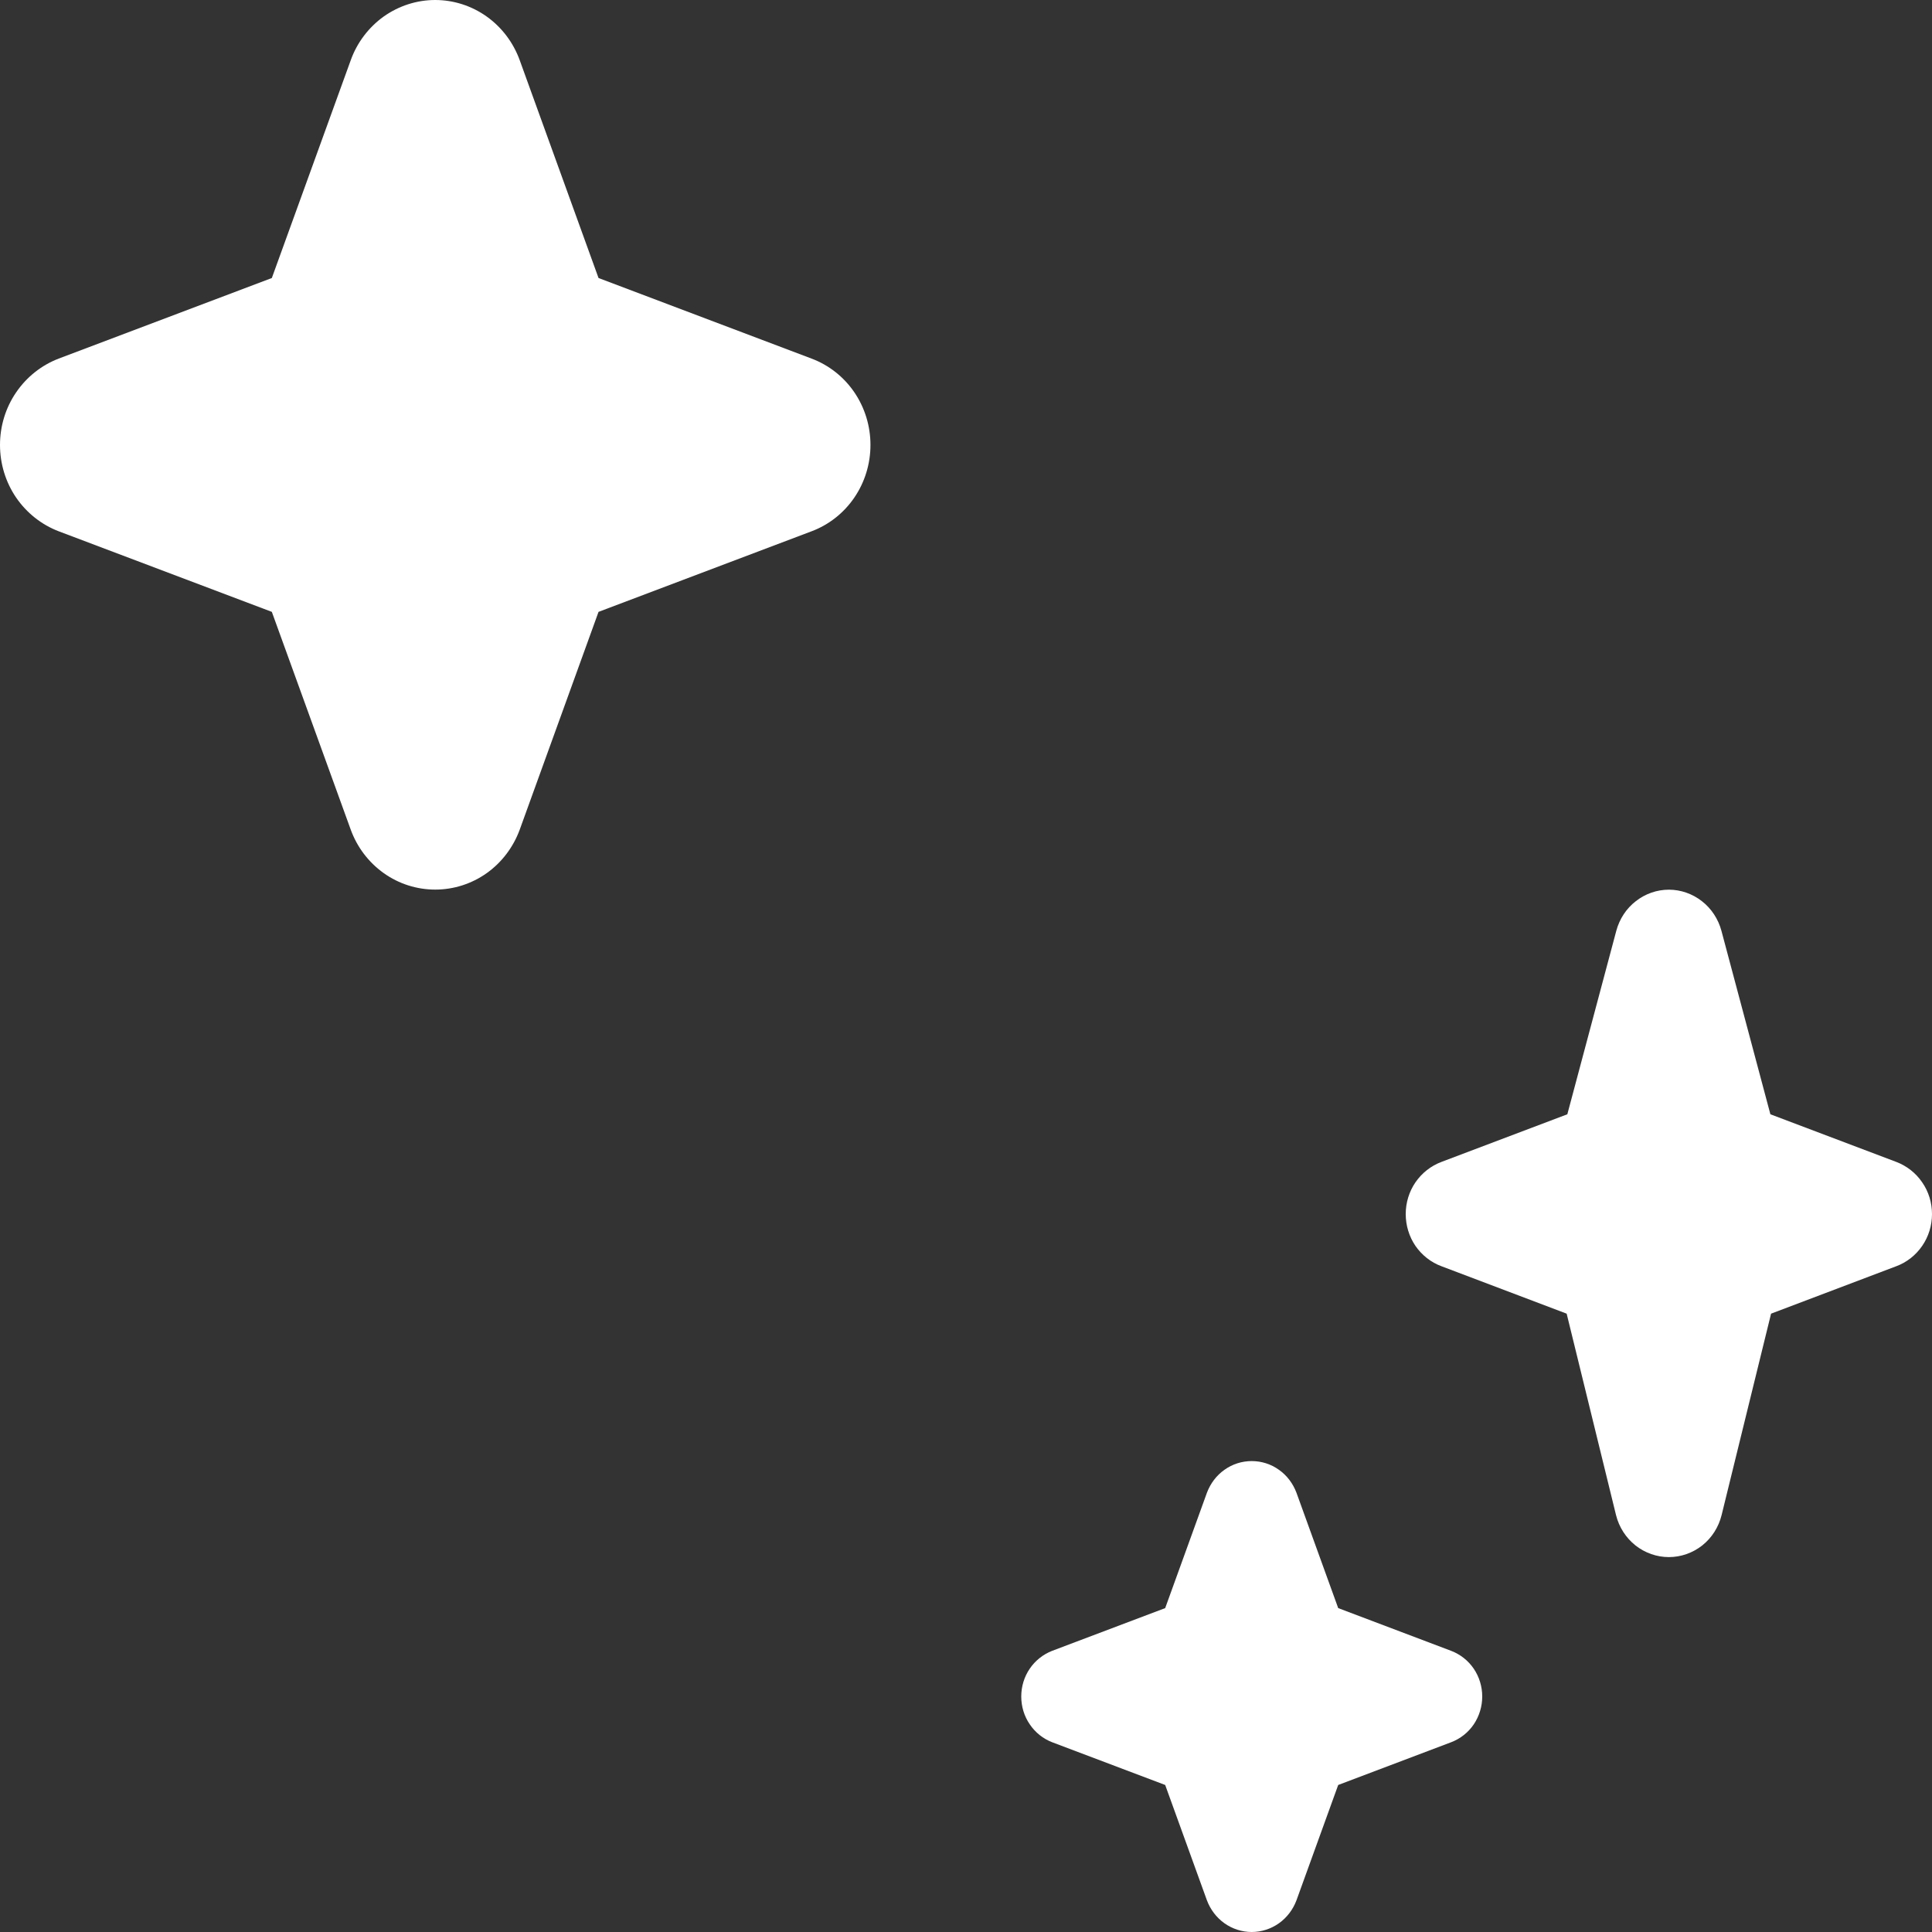 <svg width="20" height="20" viewBox="0 0 20 20" fill="none" xmlns="http://www.w3.org/2000/svg">
<rect x="0" y="0" width="20" height="20" fill="#333333" stroke="none"/>
<path d="M14.922 12.028L16.225 11.535L16.732 9.635C16.765 9.513 16.835 9.405 16.934 9.329C17.032 9.252 17.152 9.21 17.276 9.21C17.399 9.21 17.52 9.252 17.618 9.329C17.716 9.405 17.787 9.513 17.82 9.635L18.327 11.535L19.63 12.028C19.738 12.069 19.832 12.142 19.898 12.239C19.965 12.335 20 12.45 20 12.568C20 12.686 19.965 12.801 19.898 12.898C19.832 12.994 19.738 13.068 19.63 13.108L18.334 13.599L17.822 15.684C17.791 15.809 17.721 15.919 17.622 15.998C17.523 16.076 17.401 16.119 17.276 16.119C17.151 16.119 17.029 16.076 16.93 15.998C16.831 15.919 16.76 15.809 16.729 15.684L16.218 13.599L14.922 13.108C14.813 13.068 14.72 12.994 14.653 12.898C14.587 12.801 14.552 12.686 14.552 12.568C14.552 12.45 14.587 12.335 14.653 12.239C14.72 12.142 14.813 12.069 14.922 12.028V12.028ZM0.608 3.712L2.814 2.878L3.631 0.623C3.696 0.441 3.816 0.283 3.972 0.171C4.129 0.06 4.315 0 4.505 0C4.696 0 4.882 0.06 5.038 0.171C5.195 0.283 5.314 0.441 5.38 0.623L6.196 2.878L8.401 3.712C8.58 3.779 8.735 3.901 8.844 4.061C8.953 4.221 9.011 4.411 9.011 4.606C9.011 4.801 8.953 4.991 8.844 5.151C8.735 5.311 8.58 5.433 8.401 5.5L6.196 6.334L5.38 8.589C5.313 8.771 5.194 8.928 5.038 9.039C4.881 9.15 4.696 9.209 4.505 9.209C4.315 9.209 4.129 9.15 3.973 9.039C3.817 8.928 3.697 8.771 3.631 8.589L2.814 6.334L0.608 5.5C0.43 5.432 0.276 5.31 0.167 5.151C0.058 4.991 0 4.801 0 4.606C0 4.411 0.058 4.221 0.167 4.062C0.276 3.902 0.43 3.78 0.608 3.712V3.712ZM10.893 17.089L12.062 16.647L12.494 15.453C12.53 15.357 12.593 15.273 12.676 15.215C12.758 15.156 12.857 15.125 12.958 15.125C13.058 15.125 13.157 15.156 13.239 15.215C13.322 15.273 13.385 15.357 13.421 15.453L13.853 16.647L15.021 17.089C15.116 17.125 15.198 17.189 15.256 17.274C15.313 17.358 15.344 17.459 15.344 17.562C15.344 17.666 15.313 17.766 15.256 17.851C15.198 17.936 15.116 18 15.021 18.036L13.853 18.478L13.421 19.672C13.385 19.768 13.322 19.851 13.239 19.91C13.157 19.968 13.058 20 12.958 20C12.857 20 12.758 19.968 12.676 19.91C12.593 19.851 12.53 19.768 12.494 19.672L12.062 18.478L10.893 18.036C10.799 18 10.717 17.935 10.66 17.85C10.602 17.766 10.572 17.665 10.572 17.562C10.572 17.459 10.602 17.359 10.66 17.274C10.717 17.19 10.799 17.125 10.893 17.089" fill="white"/>
</svg>
